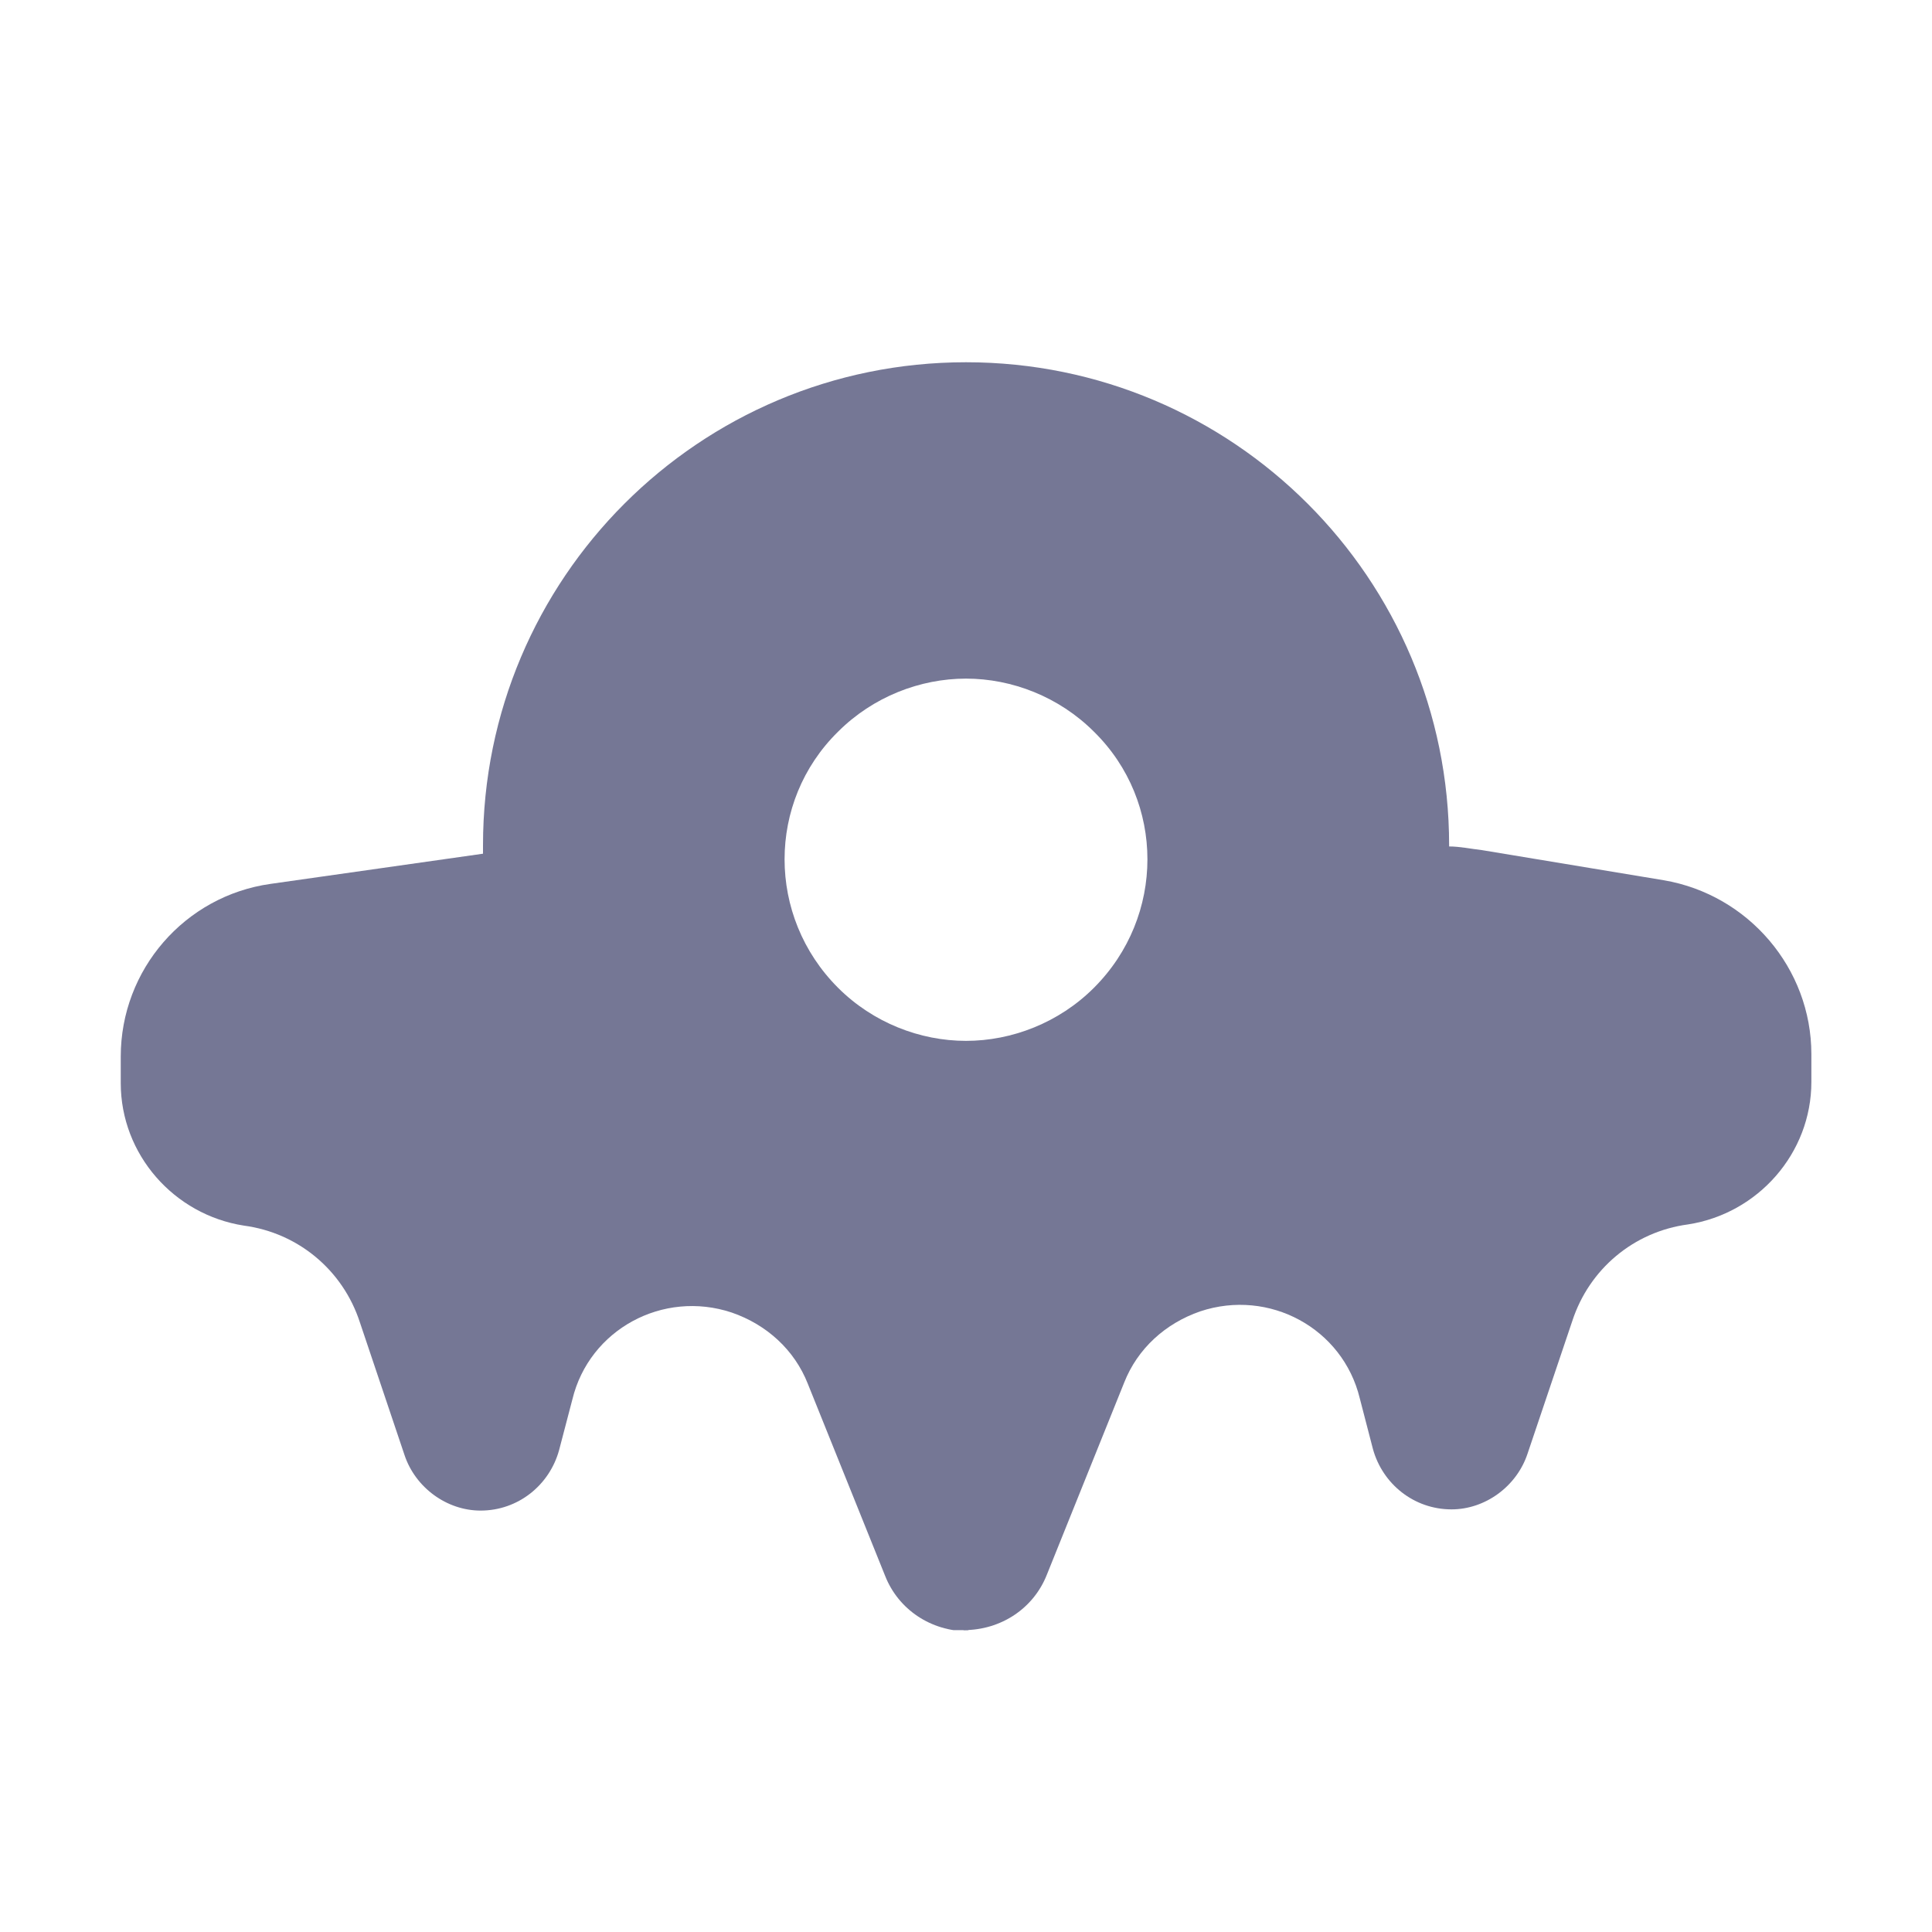 <svg width="16" height="16" viewBox="0 0 16 16" fill="none" xmlns="http://www.w3.org/2000/svg">
<g clip-path="url(#clip0_3608_89056)">
<path d="M8 8.62C7.62 8.62 7.23 8.47 6.94 8.18C6.35 7.59 6.35 6.64 6.94 6.06C7.23 5.77 7.62 5.62 8 5.62V3C5.79 3 4 4.79 4 7C4 7.02 4 7.05 4 7.07L2.24 7.32C1.53 7.42 1 8.03 1 8.75V8.97C1 9.56 1.44 10.06 2.02 10.15C2.47 10.21 2.84 10.52 2.98 10.95L3.35 12.05C3.44 12.32 3.7 12.51 3.98 12.51C4.29 12.51 4.55 12.3 4.63 12.01L4.74 11.59C4.88 11.01 5.49 10.68 6.06 10.87C6.35 10.97 6.58 11.18 6.69 11.46L7.33 13.05C7.44 13.33 7.71 13.51 8.02 13.51" fill="#757795"/>
<path d="M8 8.62C8.38 8.62 8.77 8.47 9.06 8.18C9.65 7.59 9.65 6.64 9.06 6.06C8.77 5.77 8.38 5.62 8 5.62V3C10.21 3 12.001 4.79 12.001 7C12.001 7 12.001 7 12.001 7.01C12.091 7.01 12.181 7.03 12.271 7.04L13.78 7.29C14.48 7.41 15.001 8.02 15.001 8.73V8.96C15.001 9.55 14.56 10.05 13.98 10.14C13.53 10.2 13.161 10.51 13.021 10.94L12.65 12.04C12.56 12.31 12.3 12.5 12.021 12.5C11.71 12.5 11.45 12.29 11.37 12L11.261 11.58C11.12 11 10.511 10.67 9.94 10.86C9.65 10.96 9.42 11.17 9.31 11.45L8.67 13.04C8.56 13.32 8.29 13.5 7.98 13.5" fill="#757795"/>
</g>
<defs>
<clipPath id="clip0_3608_89056">
<rect width="14" height="10.5" fill="white" transform="translate(1 3)"/>
</clipPath>
</defs>
</svg>

